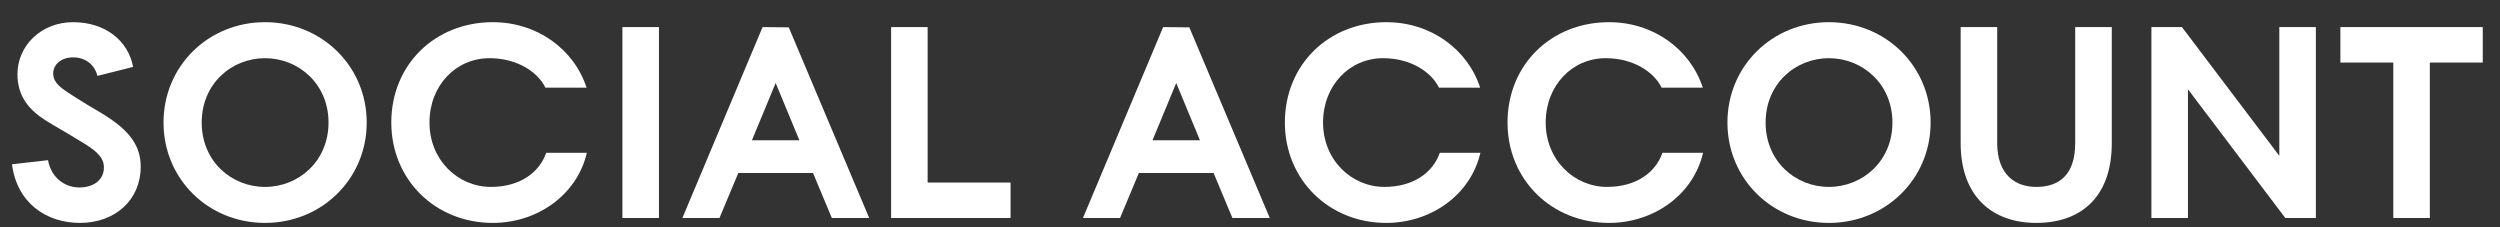 <svg width="110" height="10" viewBox="0 0 110 10" fill="none" xmlns="http://www.w3.org/2000/svg">
<rect x="0" y="0" width="110" height="10" fill="#333333" stroke="none"/>
<path d="M106.913 9.592H105.305V2.752H102.977V1.192H109.241V2.752H106.913V9.592Z" fill="white"/>
<path d="M100.29 1.192H101.898V9.592H100.554L96.27 3.928V9.592H94.662V1.192H96.006L100.29 6.856V1.192Z" fill="white"/>
<path d="M92.918 6.304C92.918 8.62 91.609 9.808 89.594 9.808C87.638 9.808 86.269 8.62 86.269 6.304V1.192H87.877V6.292C87.877 7.672 88.657 8.224 89.594 8.224C90.626 8.224 91.309 7.672 91.309 6.292V1.192H92.918V6.304Z" fill="white"/>
<path d="M80.471 9.808C77.975 9.808 76.007 7.876 76.007 5.392C76.007 2.908 77.975 0.976 80.471 0.976C82.967 0.976 84.947 2.908 84.947 5.392C84.947 7.876 82.967 9.808 80.471 9.808ZM77.687 5.392C77.687 7.096 78.995 8.224 80.471 8.224C81.947 8.224 83.267 7.096 83.267 5.392C83.267 3.688 81.947 2.56 80.471 2.56C78.995 2.56 77.687 3.688 77.687 5.392Z" fill="white"/>
<path d="M70.711 8.224C71.995 8.224 72.847 7.588 73.147 6.724H74.935C74.503 8.584 72.751 9.808 70.795 9.808C68.263 9.808 66.331 7.9 66.331 5.392C66.331 2.836 68.263 0.976 70.795 0.976C72.751 0.976 74.371 2.164 74.923 3.856H73.111C72.787 3.184 71.887 2.56 70.651 2.56C69.175 2.56 68.011 3.76 68.011 5.392C68.011 7.048 69.271 8.224 70.711 8.224Z" fill="white"/>
<path d="M60.914 8.224C62.198 8.224 63.05 7.588 63.35 6.724H65.138C64.706 8.584 62.954 9.808 60.998 9.808C58.466 9.808 56.534 7.9 56.534 5.392C56.534 2.836 58.466 0.976 60.998 0.976C62.954 0.976 64.574 2.164 65.126 3.856H63.314C62.99 3.184 62.09 2.56 60.854 2.56C59.378 2.56 58.214 3.76 58.214 5.392C58.214 7.048 59.474 8.224 60.914 8.224Z" fill="white"/>
<path d="M51.178 1.192L52.33 1.204L55.87 9.592H54.226L53.398 7.612H50.11L49.282 9.592H47.65L51.178 1.192ZM50.71 6.172H52.798L51.754 3.652L50.71 6.172Z" fill="white"/>
<path d="M44.465 9.592H39.209V1.192H40.816V8.032H44.465V9.592Z" fill="white"/>
<path d="M33.553 1.192L34.705 1.204L38.245 9.592H36.601L35.773 7.612H32.485L31.657 9.592H30.025L33.553 1.192ZM33.085 6.172H35.173L34.129 3.652L33.085 6.172Z" fill="white"/>
<path d="M27.386 1.192H28.994V9.592H27.386V1.192Z" fill="white"/>
<path d="M21.597 8.224C22.881 8.224 23.733 7.588 24.033 6.724H25.821C25.389 8.584 23.637 9.808 21.681 9.808C19.149 9.808 17.217 7.9 17.217 5.392C17.217 2.836 19.149 0.976 21.681 0.976C23.637 0.976 25.257 2.164 25.809 3.856H23.997C23.673 3.184 22.773 2.56 21.537 2.56C20.061 2.56 18.897 3.76 18.897 5.392C18.897 7.048 20.157 8.224 21.597 8.224Z" fill="white"/>
<path d="M11.659 9.808C9.163 9.808 7.195 7.876 7.195 5.392C7.195 2.908 9.163 0.976 11.659 0.976C14.155 0.976 16.135 2.908 16.135 5.392C16.135 7.876 14.155 9.808 11.659 9.808ZM8.875 5.392C8.875 7.096 10.183 8.224 11.659 8.224C13.135 8.224 14.455 7.096 14.455 5.392C14.455 3.688 13.135 2.56 11.659 2.56C10.183 2.56 8.875 3.688 8.875 5.392Z" fill="white"/>
<path d="M3.216 0.976C4.62 0.976 5.64 1.78 5.856 2.944L4.284 3.34C4.188 2.908 3.816 2.524 3.216 2.524C2.7 2.524 2.34 2.836 2.34 3.232C2.34 3.532 2.52 3.748 2.868 3.988C3.144 4.18 3.456 4.372 3.828 4.6C4.2 4.828 4.56 5.02 4.884 5.248C5.712 5.824 6.192 6.436 6.192 7.336C6.192 8.776 5.088 9.808 3.516 9.808C2.04 9.808 0.744 8.932 0.528 7.228L2.112 7.048C2.256 7.816 2.844 8.248 3.492 8.248C4.14 8.248 4.572 7.9 4.572 7.372C4.572 7.06 4.428 6.856 4.128 6.604C3.888 6.412 3.624 6.268 3.252 6.04C2.868 5.8 2.424 5.56 2.004 5.296C1.284 4.84 0.768 4.24 0.768 3.268C0.768 2.008 1.812 0.976 3.216 0.976Z" fill="white"/>
</svg>
